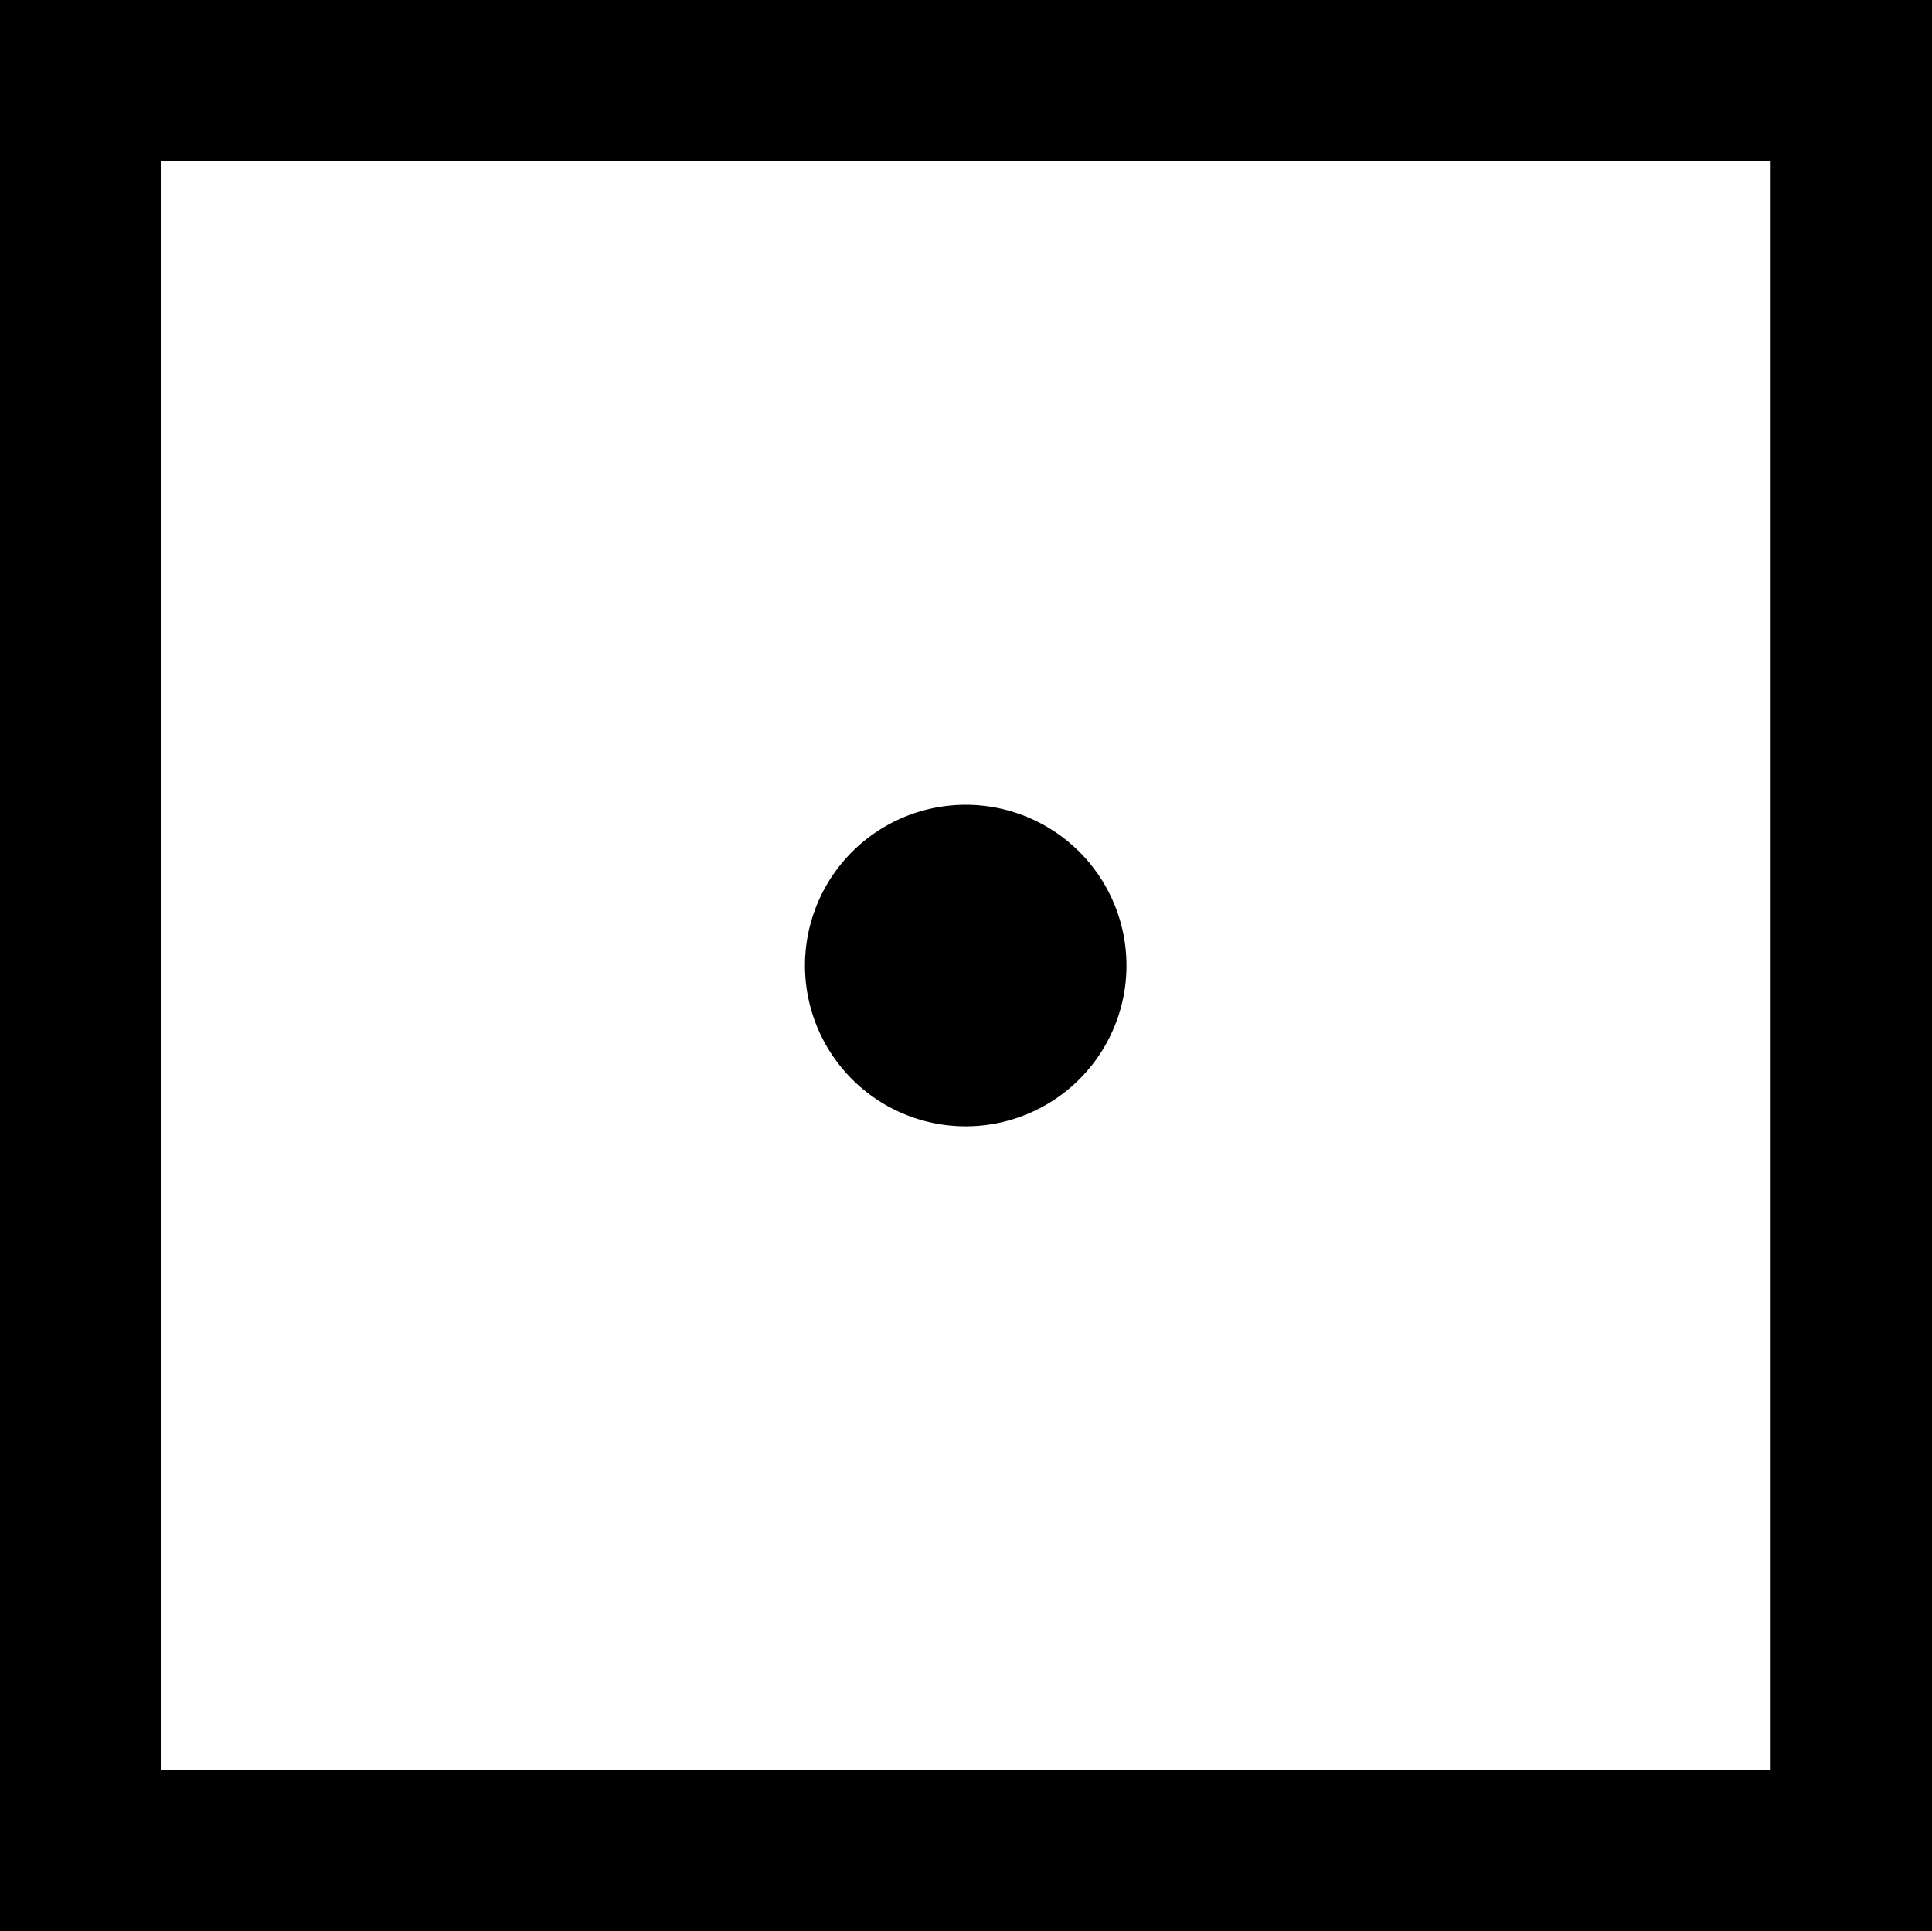 <?xml version="1.0" encoding="UTF-8" standalone="no"?>
<!-- Created with Inkscape (http://www.inkscape.org/) -->

<svg
   width="39.699mm"
   height="39.687mm"
   viewBox="0 0 39.699 39.687"
   version="1.1"
   id="svg1"
   xml:space="preserve"
   xmlns="http://www.w3.org/2000/svg"
   xmlns:svg="http://www.w3.org/2000/svg"><rect x="0" y="0" width="39.699" height="39.687" fill="#808080" stroke="none"/><defs
     id="defs1" /><style
     type="text/css"
     id="style1">
	.st0{fill-rule:evenodd;clip-rule:evenodd;}
	.st1{fill-rule:evenodd;clip-rule:evenodd;fill:#FFFFFF;}
</style><path
     d="M 1.646,38.03 H 38.042 V 1.646 H 1.646 Z"
     fill="#ffffff"
     id="path1"
     style="stroke-width:0;stroke-dasharray:none" /><path
     id="path2"
     style="fill:#000000;fill-opacity:1;stroke-width:0;stroke-dasharray:none"
     d="M 0,0 V 39.687 H 39.699 V 0 Z M 3.303,3.303 H 36.384 V 36.372 H 3.303 Z m 16.541,13.236 a 3.303,3.303 0 0 0 -3.303,3.304 3.303,3.303 0 0 0 3.303,3.303 3.303,3.303 0 0 0 3.303,-3.303 3.303,3.303 0 0 0 -3.303,-3.304 z" /></svg>
